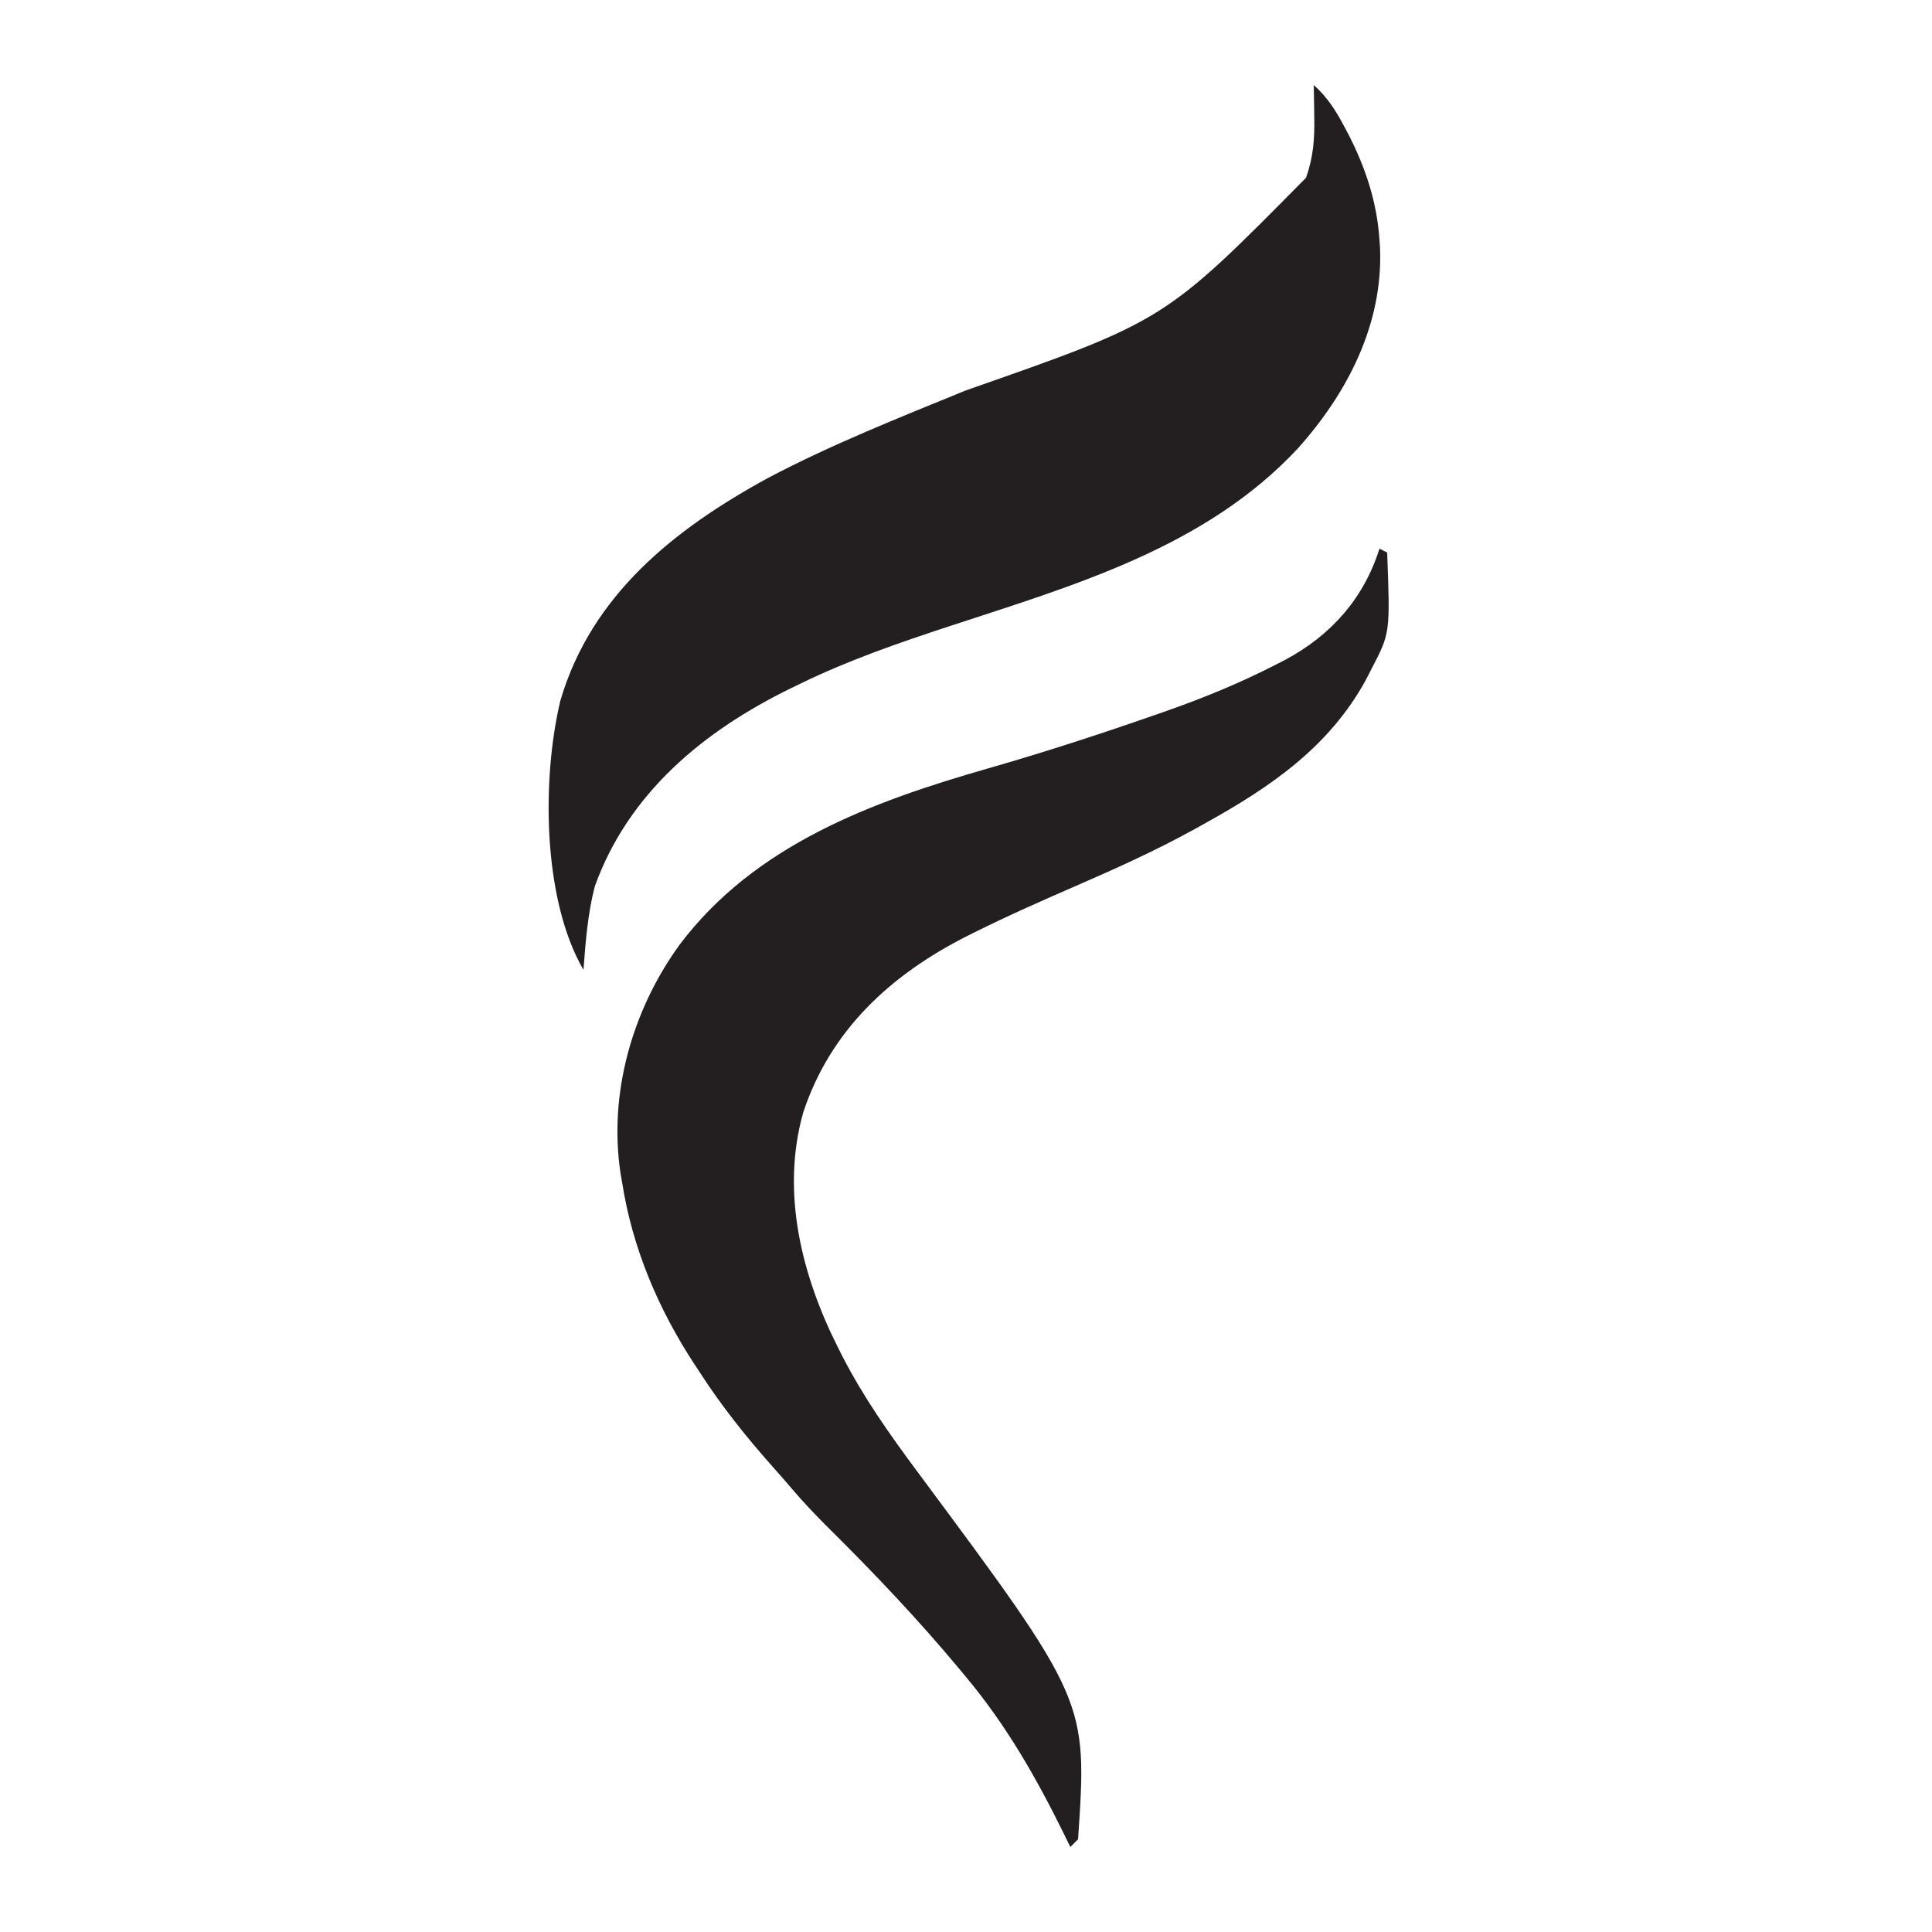<?xml version="1.0" encoding="UTF-8"?>
<svg version="1.1" xmlns="http://www.w3.org/2000/svg" width="500" height="500">
<path d="M0 0 C0.99 0.495 0.99 0.495 2 1 C2.777 21.827 2.777 21.827 -2 31 C-2.509 31.994 -3.018 32.988 -3.543 34.012 C-13.024 51.302 -28.138 61.647 -45 71 C-46.577 71.877 -46.577 71.877 -48.187 72.772 C-57.867 78.083 -67.814 82.606 -77.938 87 C-86.954 90.923 -95.936 94.875 -104.738 99.262 C-105.379 99.58 -106.02 99.899 -106.681 100.227 C-126.455 110.218 -142.081 124.578 -149.125 145.906 C-154.992 166.65 -149.479 188.274 -140 207 C-139.674 207.646 -139.348 208.293 -139.012 208.959 C-133.552 219.588 -126.814 229.14 -119.698 238.713 C-75.568 298.133 -75.568 298.133 -78 334 C-78.66 334.66 -79.32 335.32 -80 336 C-80.485 335.007 -80.969 334.015 -81.469 332.992 C-88.745 318.19 -96.412 304.687 -107 292 C-107.469 291.433 -107.938 290.866 -108.422 290.282 C-119.159 277.355 -130.718 265.191 -142.648 253.366 C-145.928 250.105 -149.083 246.799 -152.07 243.27 C-153.687 241.368 -155.331 239.499 -156.992 237.637 C-163.971 229.776 -170.303 221.856 -176 213 C-176.371 212.439 -176.742 211.878 -177.124 211.3 C-186.582 196.926 -193.338 181.052 -196 164 C-196.129 163.259 -196.258 162.518 -196.391 161.754 C-199.559 141.033 -193.371 119.437 -181.219 102.625 C-161.731 76.644 -131.36 65.481 -101.263 56.856 C-86.686 52.674 -72.318 48.001 -58 43 C-57.001 42.652 -56.003 42.305 -54.974 41.946 C-45.244 38.518 -35.862 34.667 -26.688 29.938 C-25.549 29.356 -25.549 29.356 -24.388 28.764 C-12.529 22.404 -4.061 12.901 0 0 Z " fill="#231F20" transform="translate(357,142)"/>
<path d="M0 0 C3.56 3.187 5.798 6.752 8 10.938 C8.348 11.596 8.696 12.255 9.055 12.934 C13.42 21.453 16.372 30.419 17 40 C17.052 40.731 17.103 41.462 17.156 42.215 C17.924 61.945 8.722 79.701 -4.125 94.062 C-27.965 119.651 -61.955 129.449 -94.208 140.034 C-107.443 144.385 -120.461 148.871 -133 155 C-133.754 155.364 -134.508 155.728 -135.285 156.103 C-157.849 167.122 -177.372 183.197 -186.07 207.402 C-187.899 214.479 -188.453 221.728 -189 229 C-199.677 210.601 -199.769 179.313 -194.965 159.277 C-186.92 131.949 -165.487 114.954 -141.374 101.769 C-124.822 93.025 -107.357 86.123 -90.052 79.041 C-38.582 61.044 -38.582 61.044 -2 24 C-0.069 18.53 0.252 13.776 0.125 8.062 C0.116 7.283 0.107 6.504 0.098 5.701 C0.074 3.801 0.038 1.9 0 0 Z " fill="#231F20" transform="translate(340,22)"/>
</svg>
